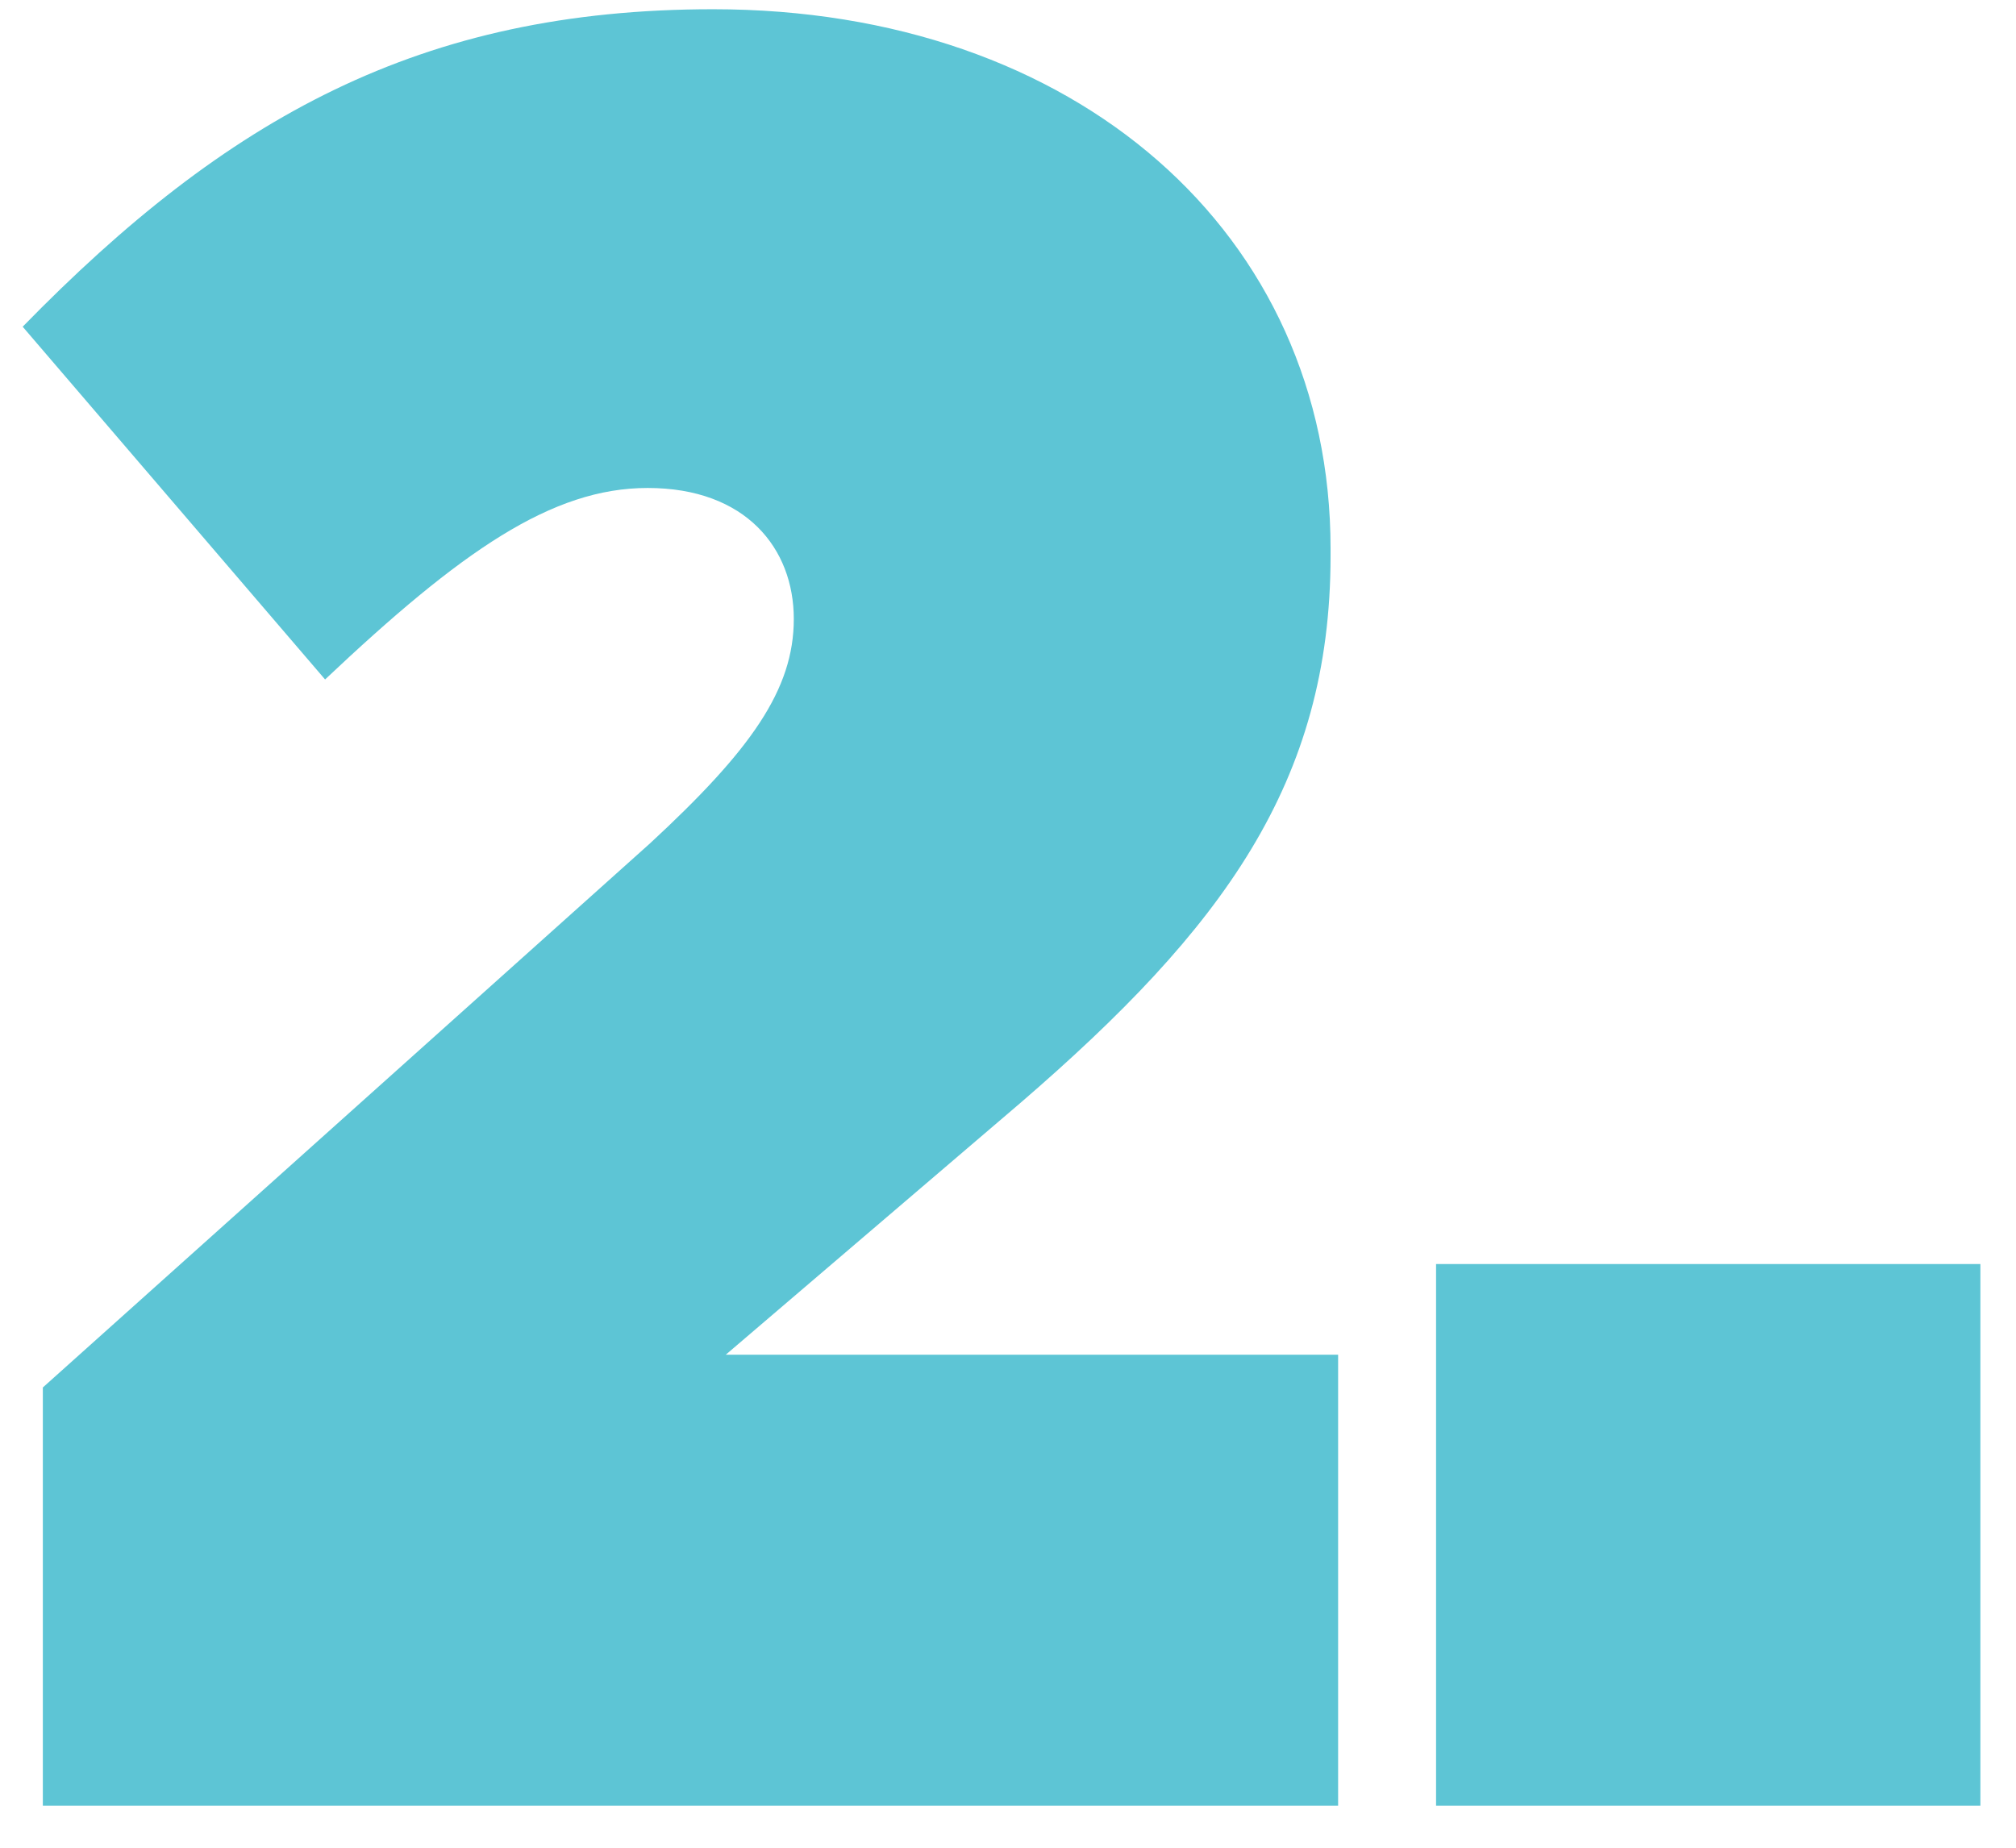 <?xml version="1.0"?>
<svg xmlns="http://www.w3.org/2000/svg" width="24" height="22" viewBox="0 0 24 22" fill="none">
<path d="M0.51 21.5V16.52L7.74 10.04C8.94 8.93 9.45 8.21 9.45 7.37C9.45 6.53 8.88 5.81 7.71 5.81C6.57 5.81 5.49 6.56 3.87 8.09L0.27 3.89C2.7 1.4 5.01 0.11 8.49 0.11C12.81 0.11 15.84 2.78 15.84 6.53V6.62C15.84 9.32 14.55 11.06 12.15 13.13L8.64 16.13H15.93V21.5H0.51ZM17.096 21.5V15.05H23.576V21.5H17.096Z" fill="#5DC5D5"/>
</svg>
